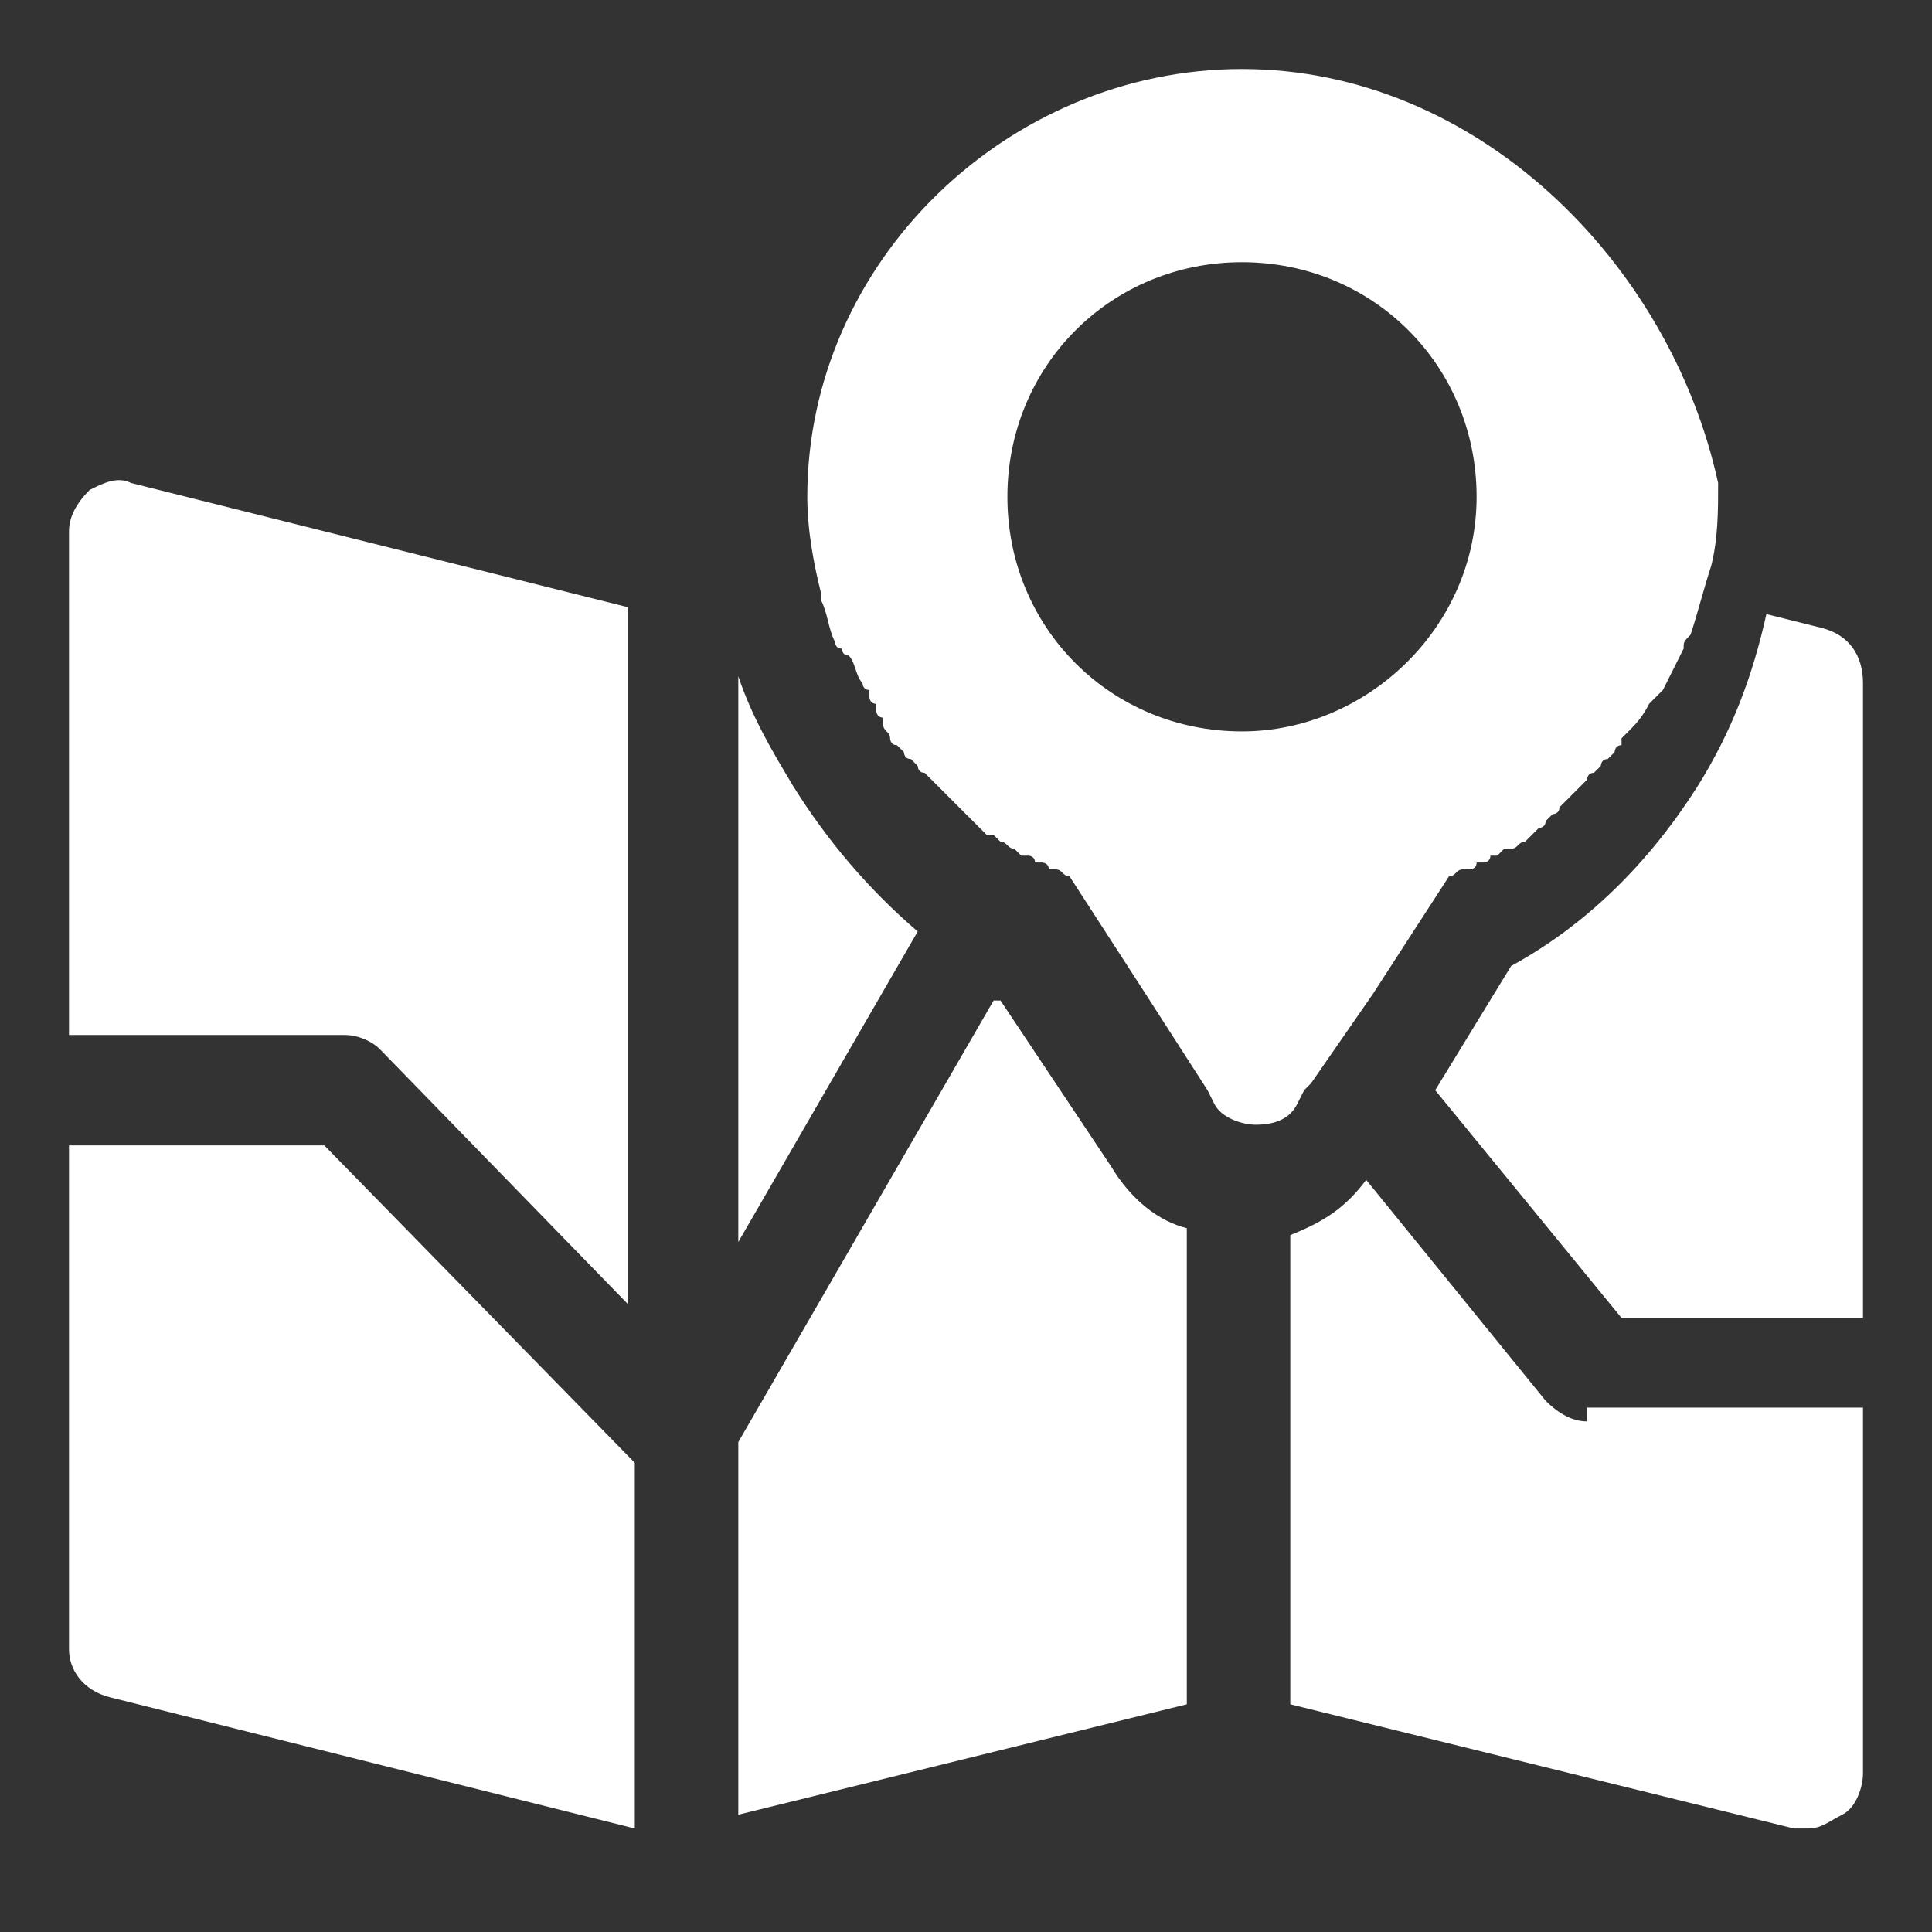 <svg xmlns="http://www.w3.org/2000/svg" id="Layer_1" x="0" y="0" version="1.1" viewBox="0 0 28 28" xml:space="preserve">
  <rect x="0" y="0" width="28" height="28" fill="#333333" stroke="none"/>
  <style>
    .st0{fill:#FFFFFF}
  </style>
  <g id="Wireframes_x5F_hi-fi-_x28_prototype_x29_">
    <g id="Homepagina_Delfland_koppen_aangepast" transform="translate(-764 -603)">
      <g id="toptaak_2" transform="translate(735 576)">
        <g id="icoon_map" transform="translate(29 27)">
          <path id="Path" d="M11.5 11.4c-.3-.5-.6-1-.8-1.6V18l2.6-4.5c-.7-.6-1.3-1.3-1.8-2.1z" class="st0"/>
          <path id="Shape" d="M18 1c-3.4 0-6.3 2.8-6.3 6.2 0 .5.1 1 .2 1.4v.1c.1.2.1.4.2.6 0 0 0 .1.1.1 0 0 0 .1.1.1.1.1.1.3.2.4 0 0 0 .1.1.1v.1s0 .1.1.1v.1s0 .1.1.1v.1c0 .1.1.1.1.2 0 0 0 .1.1.1l.1.1s0 .1.1.1l.1.1s0 .1.1.1l.1.1.1.1.1.1.1.1.1.1.1.1.1.1.1.1.1.1h.1l.1.1c.1 0 .1.1.2.1l.1.1h.1s.1 0 .1.1h.1s.1 0 .1.1h.1c.1 0 .1.1.2.1l1.1 1.7.9 1.4.1.2c.1.2.4.3.6.3.3 0 .5-.1.6-.3l.1-.2.1-.1.9-1.3 1.1-1.7c.1 0 .1-.1.2-.1h.1s.1 0 .1-.1h.1s.1 0 .1-.1h.1l.1-.1h.1c.1 0 .1-.1.2-.1l.1-.1.1-.1s.1 0 .1-.1l.1-.1s.1 0 .1-.1l.1-.1.1-.1.1-.1.1-.1s0-.1.1-.1l.1-.1s0-.1.1-.1l.1-.1s0-.1.1-.1v-.1l.1-.1c.1-.1.2-.2.3-.4l.1-.1.1-.1.3-.6c0-.1 0-.1.1-.2.1-.3.2-.7.3-1 .1-.4.1-.8.1-1.2-.7-3.2-3.5-6-6.9-6zm0 9.6c-1.9 0-3.4-1.5-3.4-3.4s1.5-3.4 3.4-3.4 3.4 1.5 3.4 3.4-1.6 3.4-3.4 3.4z" class="st0"/>
          <path id="Path_1_" d="M26.4 9.1l-.8-.2c-.2.9-.5 1.7-1 2.5-.7 1.1-1.6 2-2.7 2.6l-1.1 1.8 2.7 3.3H27V9.9c0-.4-.2-.7-.6-.8z" class="st0"/>
          <path id="Path_2_" d="M1.9 7c-.2-.1-.4 0-.6.1-.2.2-.3.4-.3.6V15h4c.2 0 .4.1.5.2l3.6 3.7V8.8L1.9 7z" class="st0"/>
          <path id="Path_3_" d="M16.1 16.9l-1.6-2.4h-.1l-3.7 6.4v5.4l6.5-1.6v-6.9c-.4-.1-.8-.4-1.1-.9z" class="st0"/>
          <path id="Path_4_" d="M23 20.6c-.2 0-.4-.1-.6-.3l-2.6-3.2c-.3.4-.6.6-1.1.8v6.8l7.3 1.8h.2c.2 0 .3-.1.5-.2s.3-.4.3-.6v-5.3h-4z" class="st0"/>
          <path id="Path_5_" d="M4.7 16.6H1v7.3c0 .3.2.6.6.7l7.6 1.9v-5.3l-4.5-4.6z" class="st0"/>
        </g>
      </g>
    </g>
  </g>
</svg>
